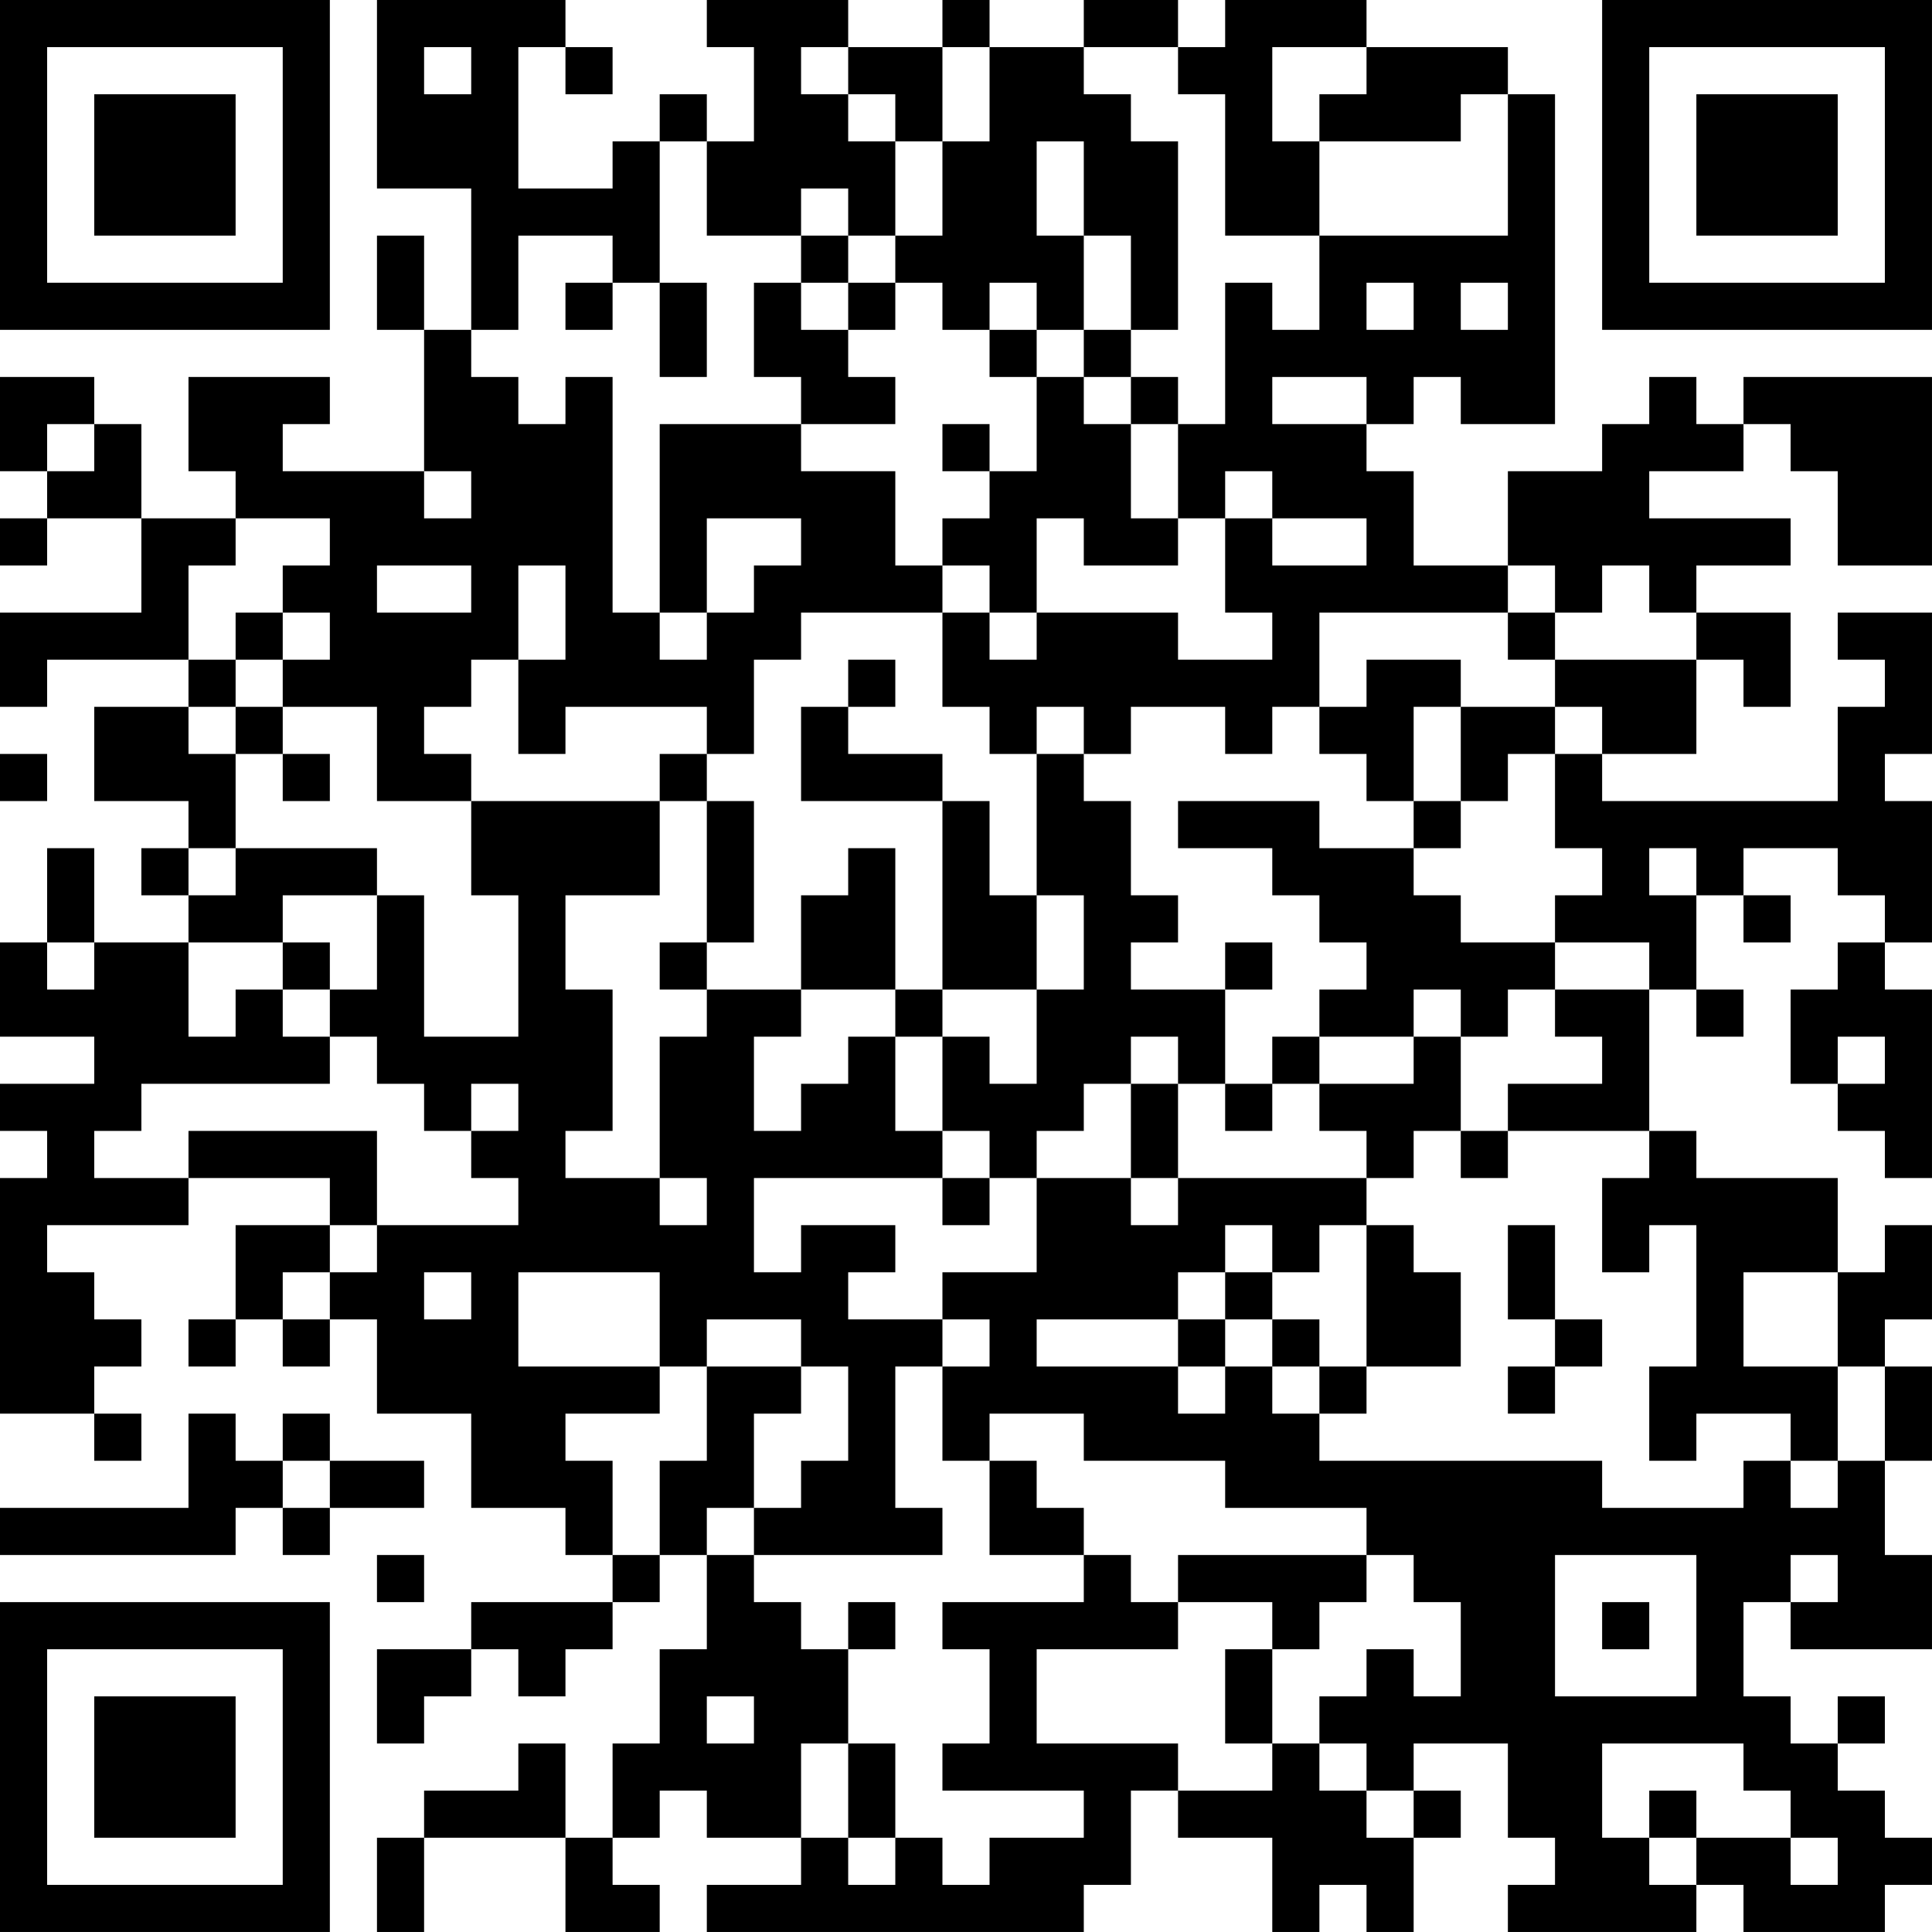 <?xml version="1.0" encoding="UTF-8"?>
<svg xmlns="http://www.w3.org/2000/svg" version="1.1" width="300" height="300" viewBox="0 0 300 300"><rect x="0" y="0" width="300" height="300" fill="#ffffff"/><g transform="scale(7.317)"><g transform="translate(0,0)"><path fill-rule="evenodd" d="M8 0L8 4L10 4L10 7L9 7L9 5L8 5L8 7L9 7L9 10L6 10L6 9L7 9L7 8L4 8L4 10L5 10L5 11L3 11L3 9L2 9L2 8L0 8L0 10L1 10L1 11L0 11L0 12L1 12L1 11L3 11L3 13L0 13L0 15L1 15L1 14L4 14L4 15L2 15L2 17L4 17L4 18L3 18L3 19L4 19L4 20L2 20L2 18L1 18L1 20L0 20L0 22L2 22L2 23L0 23L0 24L1 24L1 25L0 25L0 30L2 30L2 31L3 31L3 30L2 30L2 29L3 29L3 28L2 28L2 27L1 27L1 26L4 26L4 25L7 25L7 26L5 26L5 28L4 28L4 29L5 29L5 28L6 28L6 29L7 29L7 28L8 28L8 30L10 30L10 32L12 32L12 33L13 33L13 34L10 34L10 35L8 35L8 37L9 37L9 36L10 36L10 35L11 35L11 36L12 36L12 35L13 35L13 34L14 34L14 33L15 33L15 35L14 35L14 37L13 37L13 39L12 39L12 37L11 37L11 38L9 38L9 39L8 39L8 41L9 41L9 39L12 39L12 41L14 41L14 40L13 40L13 39L14 39L14 38L15 38L15 39L17 39L17 40L15 40L15 41L23 41L23 40L24 40L24 38L25 38L25 39L27 39L27 41L28 41L28 40L29 40L29 41L30 41L30 39L31 39L31 38L30 38L30 37L32 37L32 39L33 39L33 40L32 40L32 41L36 41L36 40L37 40L37 41L40 41L40 40L41 40L41 39L40 39L40 38L39 38L39 37L40 37L40 36L39 36L39 37L38 37L38 36L37 36L37 34L38 34L38 35L41 35L41 33L40 33L40 31L41 31L41 29L40 29L40 28L41 28L41 26L40 26L40 27L39 27L39 25L36 25L36 24L35 24L35 21L36 21L36 22L37 22L37 21L36 21L36 19L37 19L37 20L38 20L38 19L37 19L37 18L39 18L39 19L40 19L40 20L39 20L39 21L38 21L38 23L39 23L39 24L40 24L40 25L41 25L41 21L40 21L40 20L41 20L41 17L40 17L40 16L41 16L41 13L39 13L39 14L40 14L40 15L39 15L39 17L34 17L34 16L36 16L36 14L37 14L37 15L38 15L38 13L36 13L36 12L38 12L38 11L35 11L35 10L37 10L37 9L38 9L38 10L39 10L39 12L41 12L41 8L37 8L37 9L36 9L36 8L35 8L35 9L34 9L34 10L32 10L32 12L30 12L30 10L29 10L29 9L30 9L30 8L31 8L31 9L33 9L33 2L32 2L32 1L29 1L29 0L26 0L26 1L25 1L25 0L23 0L23 1L21 1L21 0L20 0L20 1L18 1L18 0L15 0L15 1L16 1L16 3L15 3L15 2L14 2L14 3L13 3L13 4L11 4L11 1L12 1L12 2L13 2L13 1L12 1L12 0ZM9 1L9 2L10 2L10 1ZM17 1L17 2L18 2L18 3L19 3L19 5L18 5L18 4L17 4L17 5L15 5L15 3L14 3L14 6L13 6L13 5L11 5L11 7L10 7L10 8L11 8L11 9L12 9L12 8L13 8L13 13L14 13L14 14L15 14L15 13L16 13L16 12L17 12L17 11L15 11L15 13L14 13L14 9L17 9L17 10L19 10L19 12L20 12L20 13L17 13L17 14L16 14L16 16L15 16L15 15L12 15L12 16L11 16L11 14L12 14L12 12L11 12L11 14L10 14L10 15L9 15L9 16L10 16L10 17L8 17L8 15L6 15L6 14L7 14L7 13L6 13L6 12L7 12L7 11L5 11L5 12L4 12L4 14L5 14L5 15L4 15L4 16L5 16L5 18L4 18L4 19L5 19L5 18L8 18L8 19L6 19L6 20L4 20L4 22L5 22L5 21L6 21L6 22L7 22L7 23L3 23L3 24L2 24L2 25L4 25L4 24L8 24L8 26L7 26L7 27L6 27L6 28L7 28L7 27L8 27L8 26L11 26L11 25L10 25L10 24L11 24L11 23L10 23L10 24L9 24L9 23L8 23L8 22L7 22L7 21L8 21L8 19L9 19L9 22L11 22L11 19L10 19L10 17L14 17L14 19L12 19L12 21L13 21L13 24L12 24L12 25L14 25L14 26L15 26L15 25L14 25L14 22L15 22L15 21L17 21L17 22L16 22L16 24L17 24L17 23L18 23L18 22L19 22L19 24L20 24L20 25L16 25L16 27L17 27L17 26L19 26L19 27L18 27L18 28L20 28L20 29L19 29L19 32L20 32L20 33L16 33L16 32L17 32L17 31L18 31L18 29L17 29L17 28L15 28L15 29L14 29L14 27L11 27L11 29L14 29L14 30L12 30L12 31L13 31L13 33L14 33L14 31L15 31L15 29L17 29L17 30L16 30L16 32L15 32L15 33L16 33L16 34L17 34L17 35L18 35L18 37L17 37L17 39L18 39L18 40L19 40L19 39L20 39L20 40L21 40L21 39L23 39L23 38L20 38L20 37L21 37L21 35L20 35L20 34L23 34L23 33L24 33L24 34L25 34L25 35L22 35L22 37L25 37L25 38L27 38L27 37L28 37L28 38L29 38L29 39L30 39L30 38L29 38L29 37L28 37L28 36L29 36L29 35L30 35L30 36L31 36L31 34L30 34L30 33L29 33L29 32L26 32L26 31L23 31L23 30L21 30L21 31L20 31L20 29L21 29L21 28L20 28L20 27L22 27L22 25L24 25L24 26L25 26L25 25L29 25L29 26L28 26L28 27L27 27L27 26L26 26L26 27L25 27L25 28L22 28L22 29L25 29L25 30L26 30L26 29L27 29L27 30L28 30L28 31L34 31L34 32L37 32L37 31L38 31L38 32L39 32L39 31L40 31L40 29L39 29L39 27L37 27L37 29L39 29L39 31L38 31L38 30L36 30L36 31L35 31L35 29L36 29L36 26L35 26L35 27L34 27L34 25L35 25L35 24L32 24L32 23L34 23L34 22L33 22L33 21L35 21L35 20L33 20L33 19L34 19L34 18L33 18L33 16L34 16L34 15L33 15L33 14L36 14L36 13L35 13L35 12L34 12L34 13L33 13L33 12L32 12L32 13L28 13L28 15L27 15L27 16L26 16L26 15L24 15L24 16L23 16L23 15L22 15L22 16L21 16L21 15L20 15L20 13L21 13L21 14L22 14L22 13L25 13L25 14L27 14L27 13L26 13L26 11L27 11L27 12L29 12L29 11L27 11L27 10L26 10L26 11L25 11L25 9L26 9L26 6L27 6L27 7L28 7L28 5L32 5L32 2L31 2L31 3L28 3L28 2L29 2L29 1L27 1L27 3L28 3L28 5L26 5L26 2L25 2L25 1L23 1L23 2L24 2L24 3L25 3L25 7L24 7L24 5L23 5L23 3L22 3L22 5L23 5L23 7L22 7L22 6L21 6L21 7L20 7L20 6L19 6L19 5L20 5L20 3L21 3L21 1L20 1L20 3L19 3L19 2L18 2L18 1ZM17 5L17 6L16 6L16 8L17 8L17 9L19 9L19 8L18 8L18 7L19 7L19 6L18 6L18 5ZM12 6L12 7L13 7L13 6ZM14 6L14 8L15 8L15 6ZM17 6L17 7L18 7L18 6ZM29 6L29 7L30 7L30 6ZM31 6L31 7L32 7L32 6ZM21 7L21 8L22 8L22 10L21 10L21 9L20 9L20 10L21 10L21 11L20 11L20 12L21 12L21 13L22 13L22 11L23 11L23 12L25 12L25 11L24 11L24 9L25 9L25 8L24 8L24 7L23 7L23 8L22 8L22 7ZM23 8L23 9L24 9L24 8ZM27 8L27 9L29 9L29 8ZM1 9L1 10L2 10L2 9ZM9 10L9 11L10 11L10 10ZM8 12L8 13L10 13L10 12ZM5 13L5 14L6 14L6 13ZM32 13L32 14L33 14L33 13ZM18 14L18 15L17 15L17 17L20 17L20 21L19 21L19 18L18 18L18 19L17 19L17 21L19 21L19 22L20 22L20 24L21 24L21 25L20 25L20 26L21 26L21 25L22 25L22 24L23 24L23 23L24 23L24 25L25 25L25 23L26 23L26 24L27 24L27 23L28 23L28 24L29 24L29 25L30 25L30 24L31 24L31 25L32 25L32 24L31 24L31 22L32 22L32 21L33 21L33 20L31 20L31 19L30 19L30 18L31 18L31 17L32 17L32 16L33 16L33 15L31 15L31 14L29 14L29 15L28 15L28 16L29 16L29 17L30 17L30 18L28 18L28 17L25 17L25 18L27 18L27 19L28 19L28 20L29 20L29 21L28 21L28 22L27 22L27 23L26 23L26 21L27 21L27 20L26 20L26 21L24 21L24 20L25 20L25 19L24 19L24 17L23 17L23 16L22 16L22 19L21 19L21 17L20 17L20 16L18 16L18 15L19 15L19 14ZM5 15L5 16L6 16L6 17L7 17L7 16L6 16L6 15ZM30 15L30 17L31 17L31 15ZM0 16L0 17L1 17L1 16ZM14 16L14 17L15 17L15 20L14 20L14 21L15 21L15 20L16 20L16 17L15 17L15 16ZM35 18L35 19L36 19L36 18ZM22 19L22 21L20 21L20 22L21 22L21 23L22 23L22 21L23 21L23 19ZM1 20L1 21L2 21L2 20ZM6 20L6 21L7 21L7 20ZM30 21L30 22L28 22L28 23L30 23L30 22L31 22L31 21ZM24 22L24 23L25 23L25 22ZM39 22L39 23L40 23L40 22ZM29 26L29 29L28 29L28 28L27 28L27 27L26 27L26 28L25 28L25 29L26 29L26 28L27 28L27 29L28 29L28 30L29 30L29 29L31 29L31 27L30 27L30 26ZM32 26L32 28L33 28L33 29L32 29L32 30L33 30L33 29L34 29L34 28L33 28L33 26ZM9 27L9 28L10 28L10 27ZM4 30L4 32L0 32L0 33L5 33L5 32L6 32L6 33L7 33L7 32L9 32L9 31L7 31L7 30L6 30L6 31L5 31L5 30ZM6 31L6 32L7 32L7 31ZM21 31L21 33L23 33L23 32L22 32L22 31ZM8 33L8 34L9 34L9 33ZM25 33L25 34L27 34L27 35L26 35L26 37L27 37L27 35L28 35L28 34L29 34L29 33ZM33 33L33 36L36 36L36 33ZM38 33L38 34L39 34L39 33ZM18 34L18 35L19 35L19 34ZM34 34L34 35L35 35L35 34ZM15 36L15 37L16 37L16 36ZM18 37L18 39L19 39L19 37ZM34 37L34 39L35 39L35 40L36 40L36 39L38 39L38 40L39 40L39 39L38 39L38 38L37 38L37 37ZM35 38L35 39L36 39L36 38ZM0 0L0 7L7 7L7 0ZM1 1L1 6L6 6L6 1ZM2 2L2 5L5 5L5 2ZM34 0L34 7L41 7L41 0ZM35 1L35 6L40 6L40 1ZM36 2L36 5L39 5L39 2ZM0 34L0 41L7 41L7 34ZM1 35L1 40L6 40L6 35ZM2 36L2 39L5 39L5 36Z" fill="#000000"/></g></g></svg>
